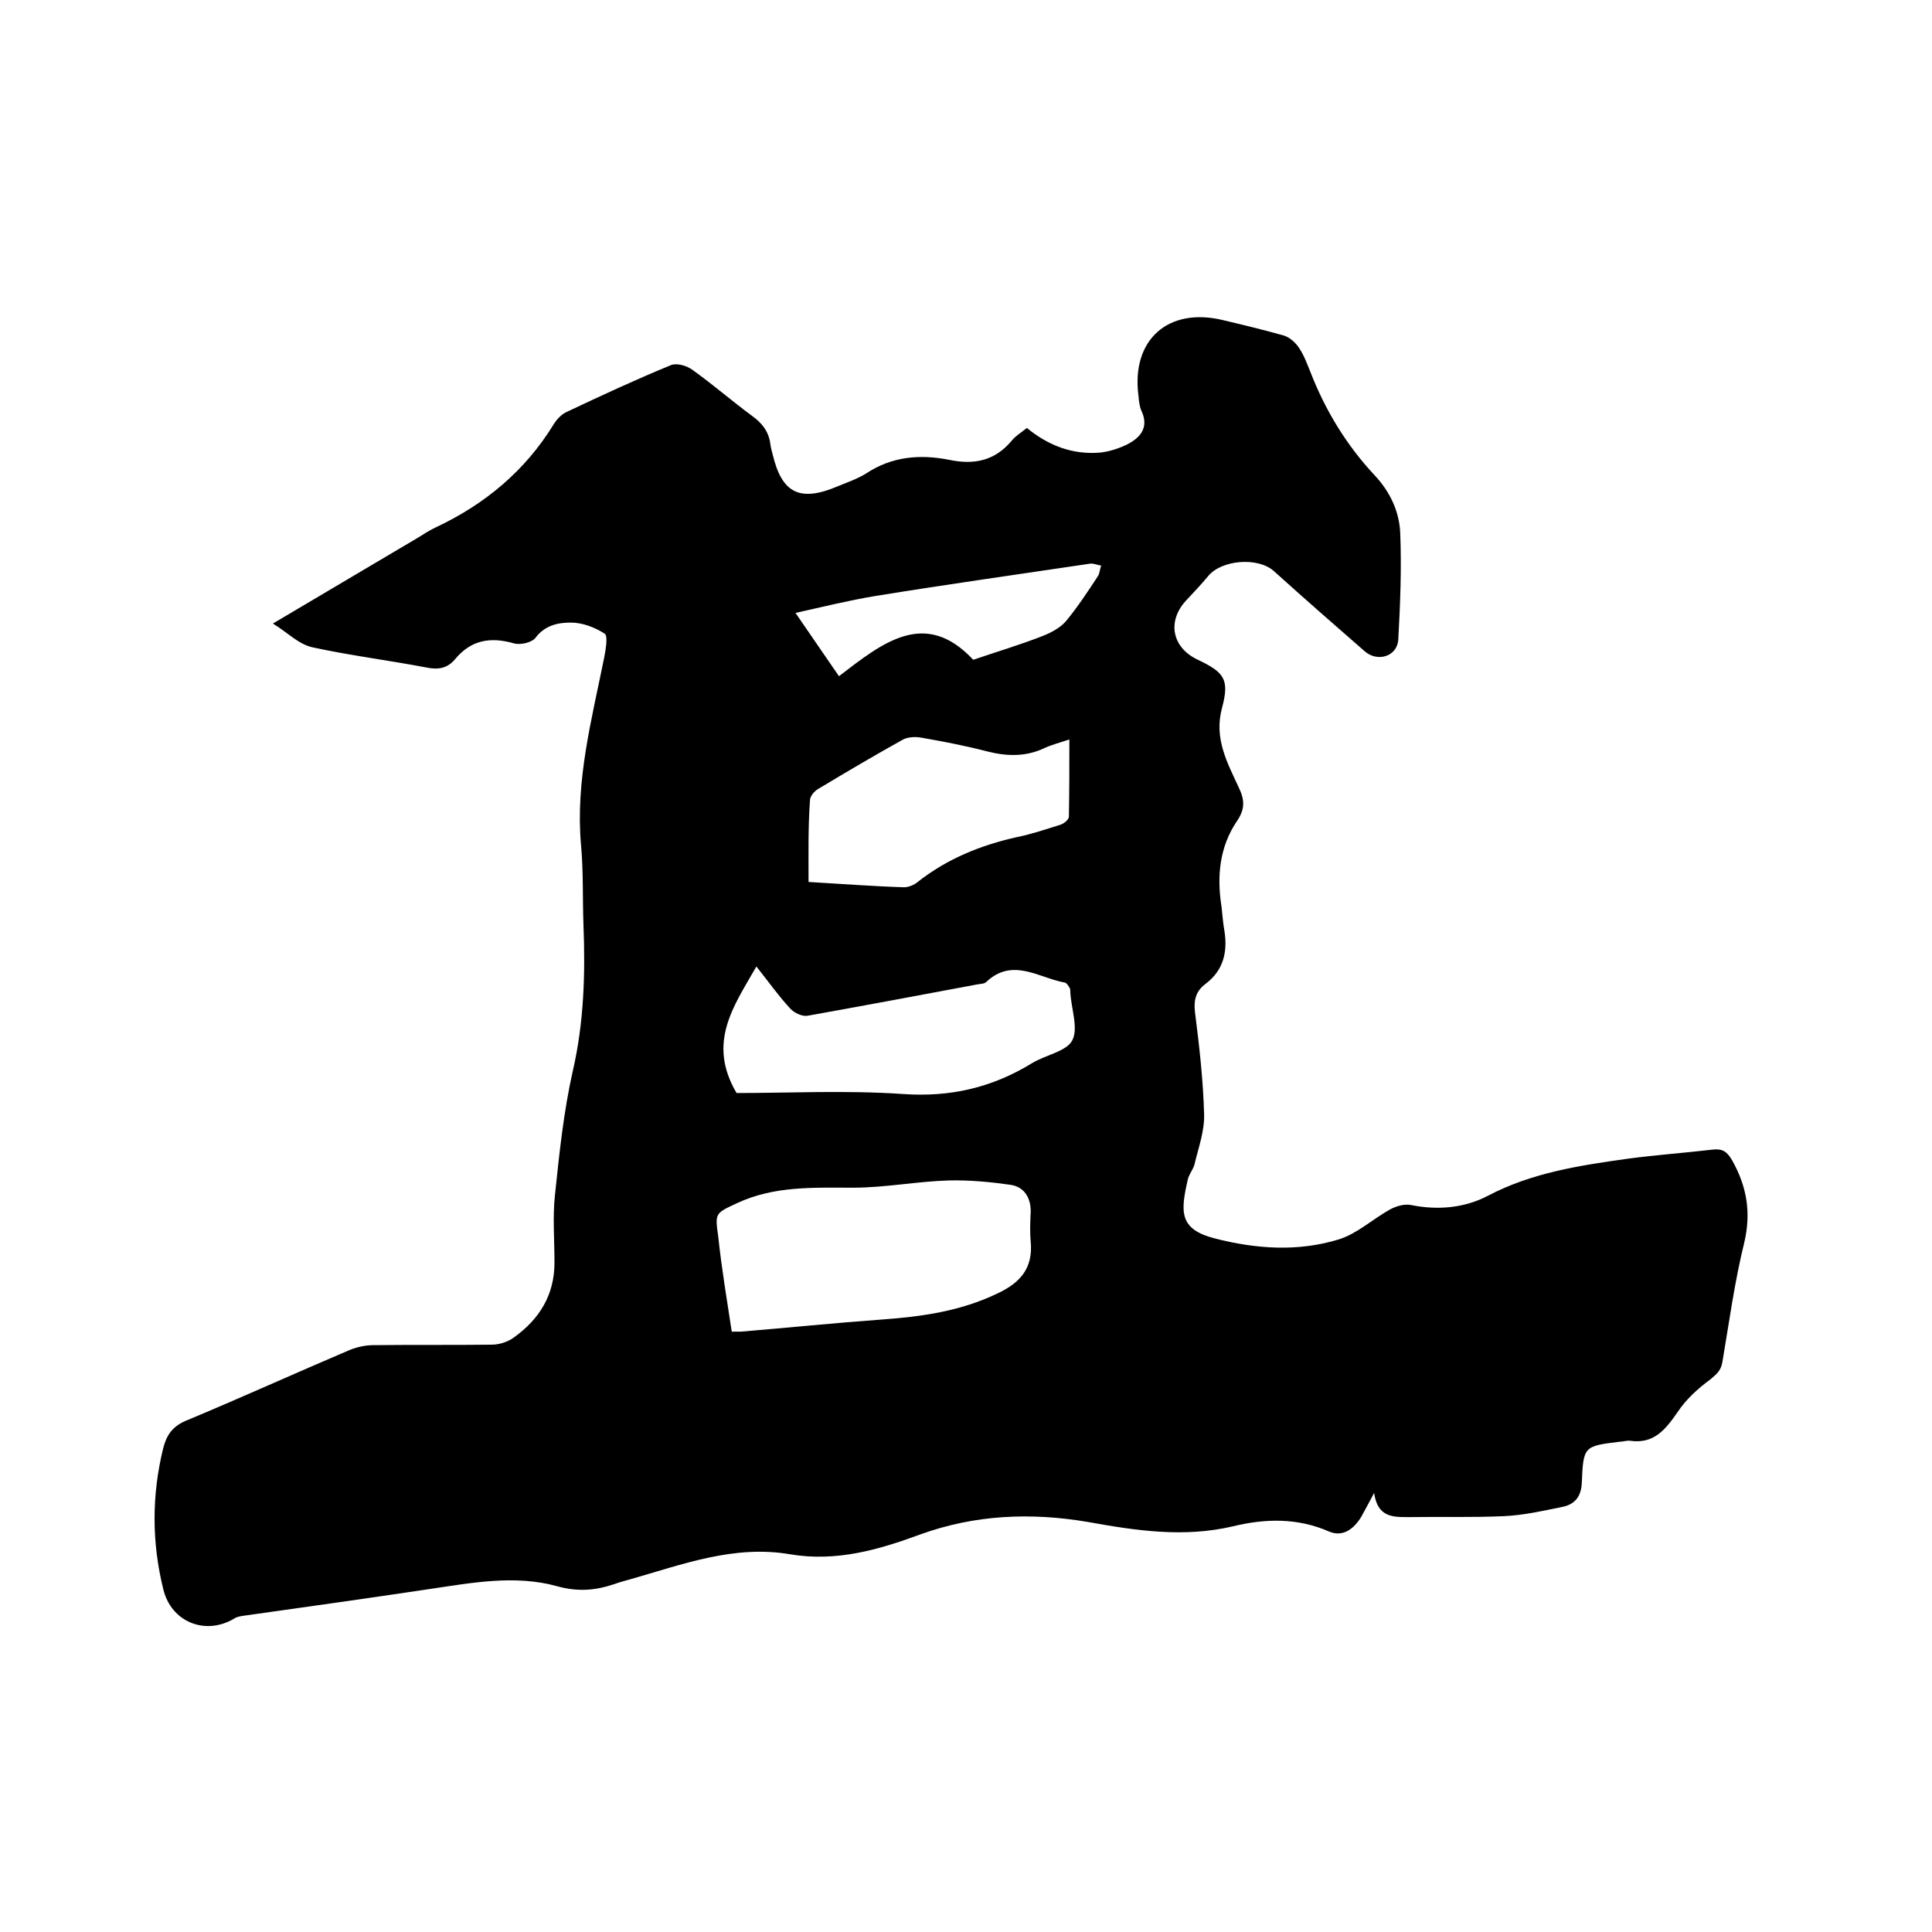 <svg enable-background="new 0 0 400 400" viewBox="0 0 400 400" xmlns="http://www.w3.org/2000/svg"><path d="m56.5 129.1c10.6-6.3 20.3-12 29.9-17.7 1.3-.8 2.5-1.6 3.8-2.2 10.2-4.8 18.5-11.7 24.4-21.3.6-1 1.6-2.1 2.7-2.6 7.2-3.4 14.3-6.7 21.6-9.7 1.2-.5 3.3.1 4.5 1 4.2 3 8.1 6.4 12.3 9.5 2.1 1.5 3.5 3.3 3.8 5.9.1.7.3 1.5.5 2.2 1.9 7.9 5.6 9.8 13.4 6.5 1.9-.8 4-1.5 5.8-2.6 5.4-3.6 11.2-4.1 17.3-2.9 5.2 1.1 9.5.2 13-4 .8-1 1.9-1.6 3.1-2.6 4.4 3.6 9.4 5.6 15.2 5.1 1.8-.2 3.7-.8 5.4-1.6 2.8-1.4 4.8-3.5 3.1-7.1-.4-.9-.5-2.1-.6-3.1-1.5-11.6 6.2-18.4 17.6-15.6 4.2 1 8.4 2 12.6 3.2 1.2.4 2.4 1.5 3.1 2.6 1 1.5 1.6 3.2 2.3 4.9 3.1 8 7.5 15.2 13.3 21.4 3.2 3.4 5.1 7.5 5.3 11.9.3 7.4 0 14.8-.4 22.1-.2 3.5-4.3 4.8-7 2.4-6.3-5.5-12.6-11-18.8-16.6-3.3-2.9-10.7-2.3-13.5 1-1.5 1.8-3.1 3.5-4.7 5.2-3.9 4.3-2.8 9.6 2.3 12.1 5.7 2.7 6.8 4.1 5.2 10.1-1.7 6.3 1.1 11.3 3.5 16.5 1.2 2.5 1.3 4.4-.4 6.9-3.6 5.3-4.2 11.4-3.2 17.7.2 1.7.3 3.4.6 5 .7 4.4-.2 8.2-3.9 11-1.9 1.4-2.5 3.2-2.2 5.8.9 7 1.7 14.1 1.9 21.2.1 3.5-1.2 7-2 10.4-.3 1.1-1.2 2.1-1.4 3.2-1.5 6.6-1.8 10.2 5.6 12.1 8.6 2.2 17.2 2.8 25.7.2 3.8-1.2 7-4.2 10.6-6.2 1.3-.7 3-1.2 4.4-.9 5.5 1.1 11 .6 15.8-1.9 9.1-4.8 19-6.3 29-7.7 5.9-.8 11.8-1.2 17.7-1.9 2-.2 2.9.5 3.9 2.2 3.1 5.5 4 10.9 2.5 17.2-2 8.1-3.1 16.4-4.5 24.6-.3 1.8-1.2 2.5-2.5 3.6-2.6 1.9-5.1 4.2-6.8 6.8-2.5 3.6-4.9 6.6-9.8 5.9-.7-.1-1.5.2-2.2.2-7.3.9-7.5.9-7.8 8.4-.1 3-1.5 4.6-4.1 5.1-3.9.8-7.9 1.7-11.9 1.9-6.7.3-13.3.1-20 .2-3.2 0-6.3 0-7-5-1.2 2.2-1.9 3.6-2.7 5-1.5 2.4-3.7 4.2-6.6 3-6.6-2.9-13.3-2.7-19.9-1.1-10.2 2.4-20.1.9-30.1-.9-11.8-2-23.4-1.5-34.7 2.6-8.7 3.2-17.4 5.7-26.9 4.1-11.6-2-22.3 2.1-33.2 5.2-1.1.3-2.2.6-3.3 1-3.9 1.3-7.5 1.6-11.8.4-8.7-2.4-17.6-.7-26.4.6-12.7 1.9-25.5 3.7-38.3 5.5-.7.1-1.5.2-2.1.6-6 3.6-13.1.7-14.7-6.1-2.4-9.7-2.4-19.5 0-29.2.7-2.7 1.9-4.5 4.8-5.7 11.3-4.7 22.5-9.8 33.8-14.6 1.5-.6 3.2-1 4.9-1 8.2-.1 16.3 0 24.5-.1 1.6 0 3.4-.6 4.6-1.5 5.3-3.8 8.4-8.8 8.4-15.5 0-4.7-.4-9.4.1-14 .9-8.6 1.8-17.3 3.7-25.7 2.3-10 2.6-20.1 2.2-30.2-.2-5.5 0-11-.5-16.5-1.2-13.3 2.2-26 4.8-38.9.3-1.6.8-4.4.1-4.9-2-1.3-4.6-2.3-7-2.3-2.6 0-5.3.5-7.3 3.1-.7 1-3.1 1.6-4.5 1.2-4.9-1.4-8.9-.7-12.2 3.3-1.6 1.9-3.5 2.2-5.9 1.7-7.9-1.5-15.9-2.5-23.7-4.2-2.9-.7-5-3-8.1-4.9zm95 146.6h1.9c9.7-.8 19.4-1.8 29.1-2.5 8.3-.6 16.3-1.7 24-5.4 4.7-2.2 7.4-5.2 6.9-10.7-.2-2.1-.1-4.2 0-6.3 0-2.9-1.4-5.1-4.2-5.5-4.2-.6-8.5-1-12.8-.9-6.6.2-13.2 1.5-19.8 1.5-8.2 0-16.3-.4-24 3.2-4.5 2.1-4.6 2-3.9 6.9.7 6.6 1.8 13.1 2.8 19.7zm1-49.4c10.9 0 22.7-.6 34.4.2 9.8.7 18.5-1.3 26.8-6.4 2.8-1.7 7.1-2.4 8.3-4.7 1.3-2.5-.2-6.5-.4-9.9 0-.3 0-.7-.1-.9-.3-.5-.7-1.2-1.2-1.2-5.3-1-10.7-5.2-16.1-.1-.4.4-1.2.4-1.8.5-11.7 2.2-23.5 4.4-35.2 6.5-1.1.2-2.8-.6-3.6-1.5-2.5-2.7-4.6-5.7-7-8.7-4.6 8.1-10.3 15.7-4.1 26.2zm14.9-43.7c6.9.4 13.3.9 19.8 1.1.9 0 2.1-.5 2.8-1.1 6.1-4.8 13-7.6 20.6-9.3 3-.6 5.9-1.6 8.8-2.5.8-.2 1.9-1.1 1.9-1.7.1-5.2.1-10.5.1-16-2.1.7-3.7 1.1-5.2 1.8-3.8 1.8-7.7 1.7-11.7.7-4.6-1.2-9.3-2.1-13.9-2.9-1.2-.2-2.8-.1-3.8.5-5.9 3.3-11.7 6.7-17.5 10.2-.8.5-1.6 1.5-1.6 2.3-.4 5.5-.3 11-.3 16.9zm6.3-42.6c9-6.9 17.8-14.1 27.8-3.4 5-1.7 9.7-3.1 14.3-4.9 1.8-.7 3.7-1.7 4.9-3.1 2.4-2.9 4.5-6.1 6.6-9.3.4-.6.4-1.5.7-2.2-.8-.1-1.6-.5-2.3-.4-14.8 2.2-29.7 4.3-44.5 6.7-5.4.9-10.7 2.2-16.5 3.5 3.2 4.7 6 8.7 9 13.1z"/></svg>
